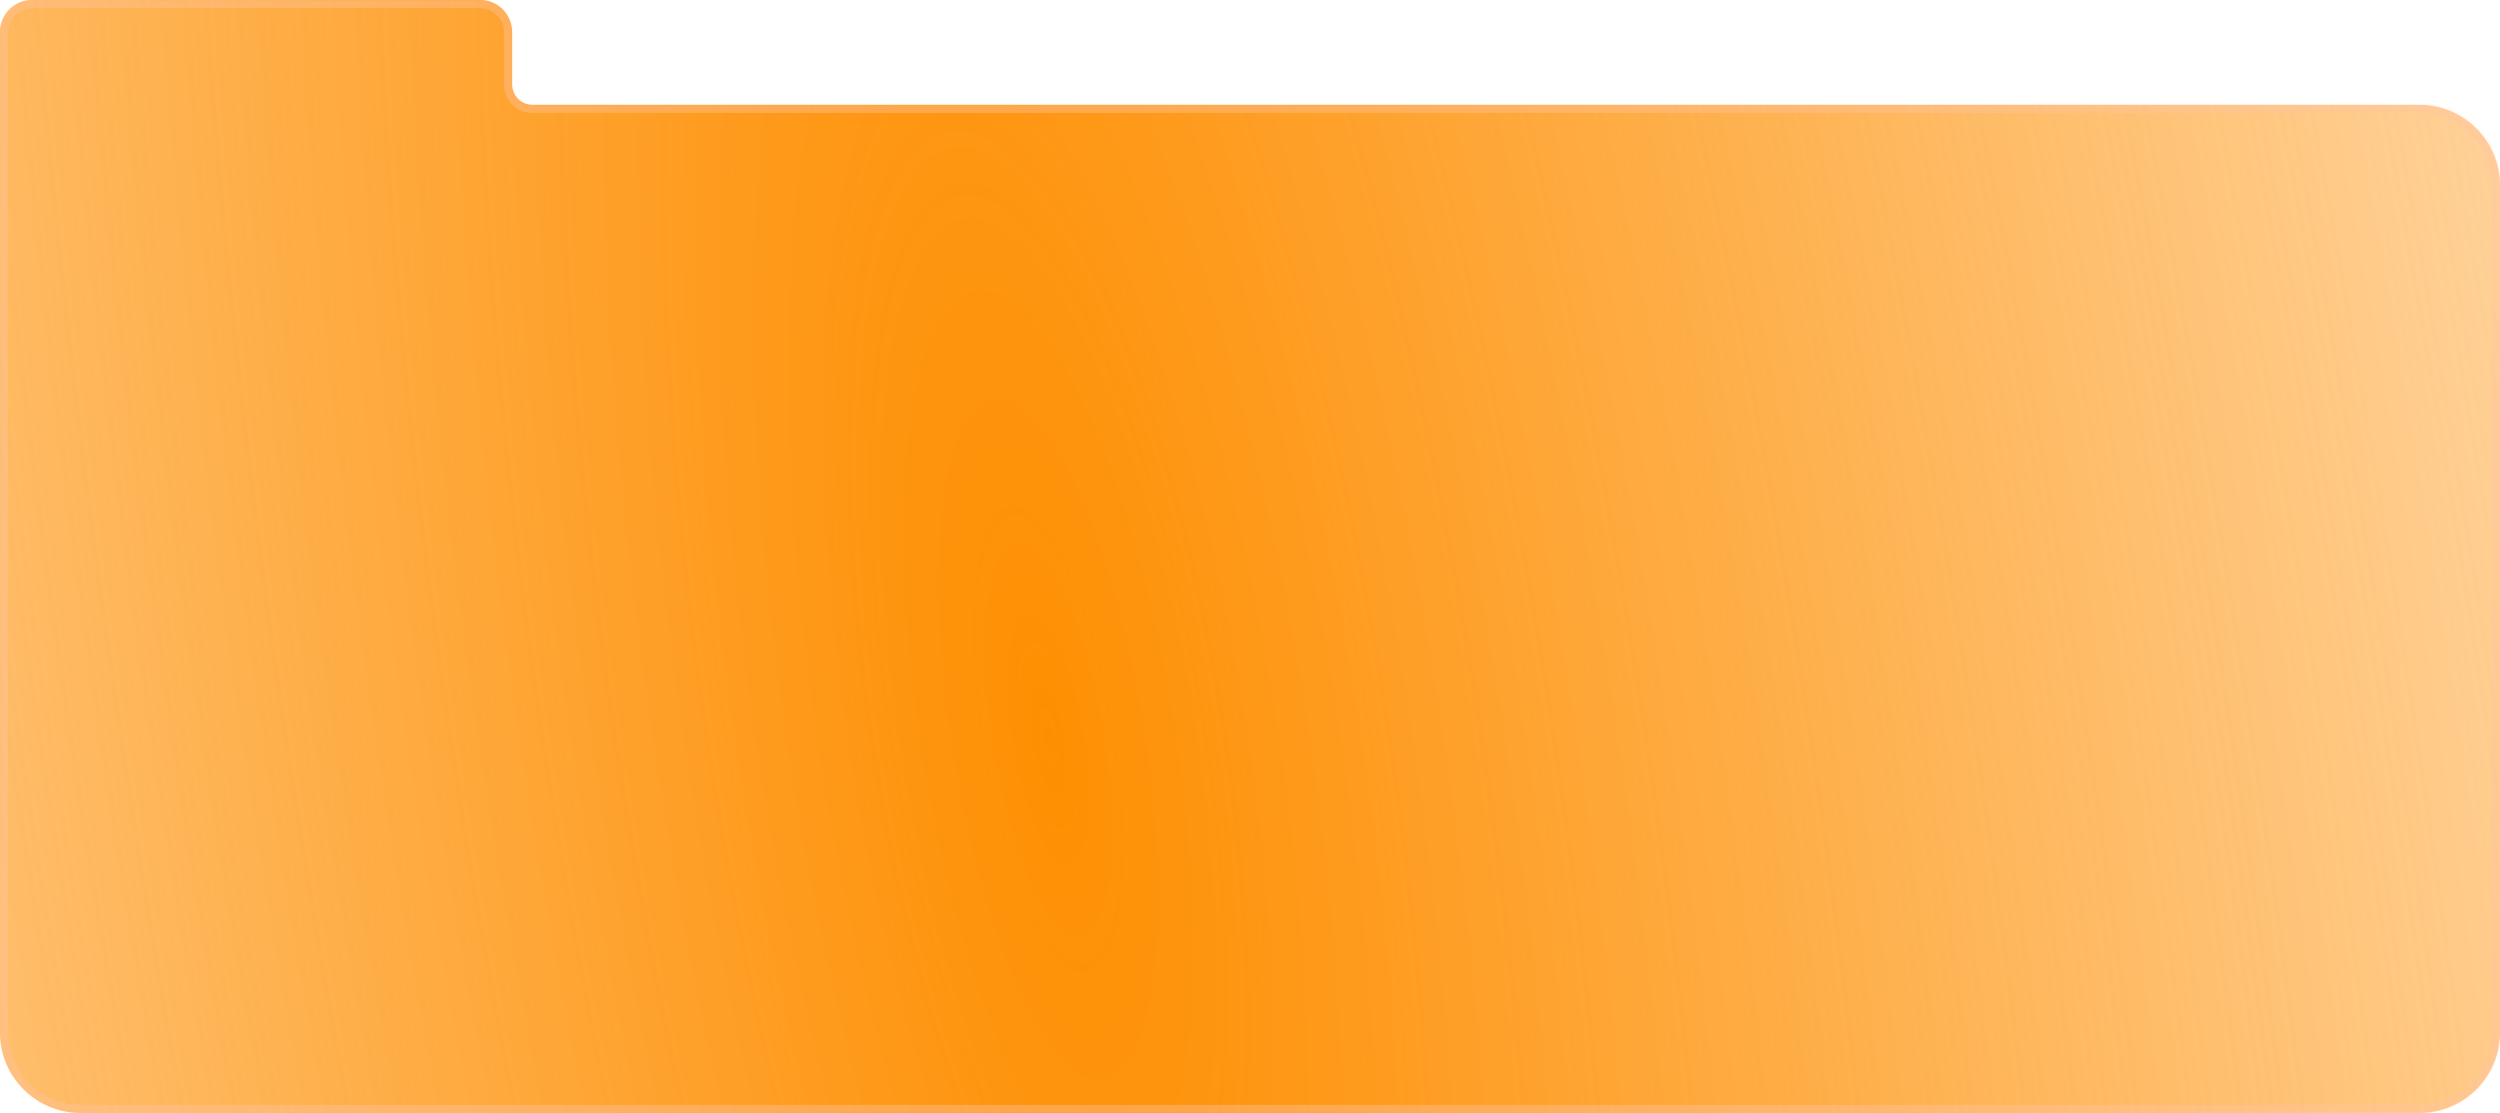 <?xml version="1.0" encoding="UTF-8"?> <svg xmlns="http://www.w3.org/2000/svg" width="1240" height="552" viewBox="0 0 1240 552" fill="none"><mask id="path-1-inside-1_6129_26122" fill="white"><path fill-rule="evenodd" clip-rule="evenodd" d="M16 0C7.163 0 0 7.163 0 16V52V53V512C0 534.091 17.909 552 40 552H1200C1222.09 552 1240 534.091 1240 512V92C1240 69.909 1222.09 52 1200 52H264C258.477 52 254 47.523 254 42V16C254 7.163 246.837 0 238 0H16Z"></path></mask><path fill-rule="evenodd" clip-rule="evenodd" d="M16 0C7.163 0 0 7.163 0 16V52V53V512C0 534.091 17.909 552 40 552H1200C1222.09 552 1240 534.091 1240 512V92C1240 69.909 1222.09 52 1200 52H264C258.477 52 254 47.523 254 42V16C254 7.163 246.837 0 238 0H16Z" fill="url(#paint0_radial_6129_26122)"></path><path d="M4 16C4 9.373 9.373 4 16 4V-4C4.954 -4 -4 4.954 -4 16H4ZM4 52V16H-4V52H4ZM4 53V52H-4V53H4ZM4 512V53H-4V512H4ZM40 548C20.118 548 4 531.882 4 512H-4C-4 536.301 15.7 556 40 556V548ZM1200 548H40V556H1200V548ZM1236 512C1236 531.882 1219.88 548 1200 548V556C1224.3 556 1244 536.301 1244 512H1236ZM1236 92V512H1244V92H1236ZM1200 56C1219.88 56 1236 72.118 1236 92H1244C1244 67.7 1224.3 48 1200 48V56ZM264 56H1200V48H264V56ZM250 16V42H258V16H250ZM238 4C244.627 4 250 9.373 250 16H258C258 4.954 249.046 -4 238 -4V4ZM16 4H238V-4H16V4ZM264 48C260.686 48 258 45.314 258 42H250C250 49.732 256.268 56 264 56V48Z" fill="#FFC4A0" fill-opacity="0.4" mask="url(#path-1-inside-1_6129_26122)"></path><defs><radialGradient id="paint0_radial_6129_26122" cx="0" cy="0" r="1" gradientUnits="userSpaceOnUse" gradientTransform="translate(521.5 374) rotate(-9.242) scale(1282.65 4919.66)"><stop stop-color="#FE8F02"></stop><stop offset="1" stop-color="#FE8F02" stop-opacity="0"></stop></radialGradient></defs></svg> 